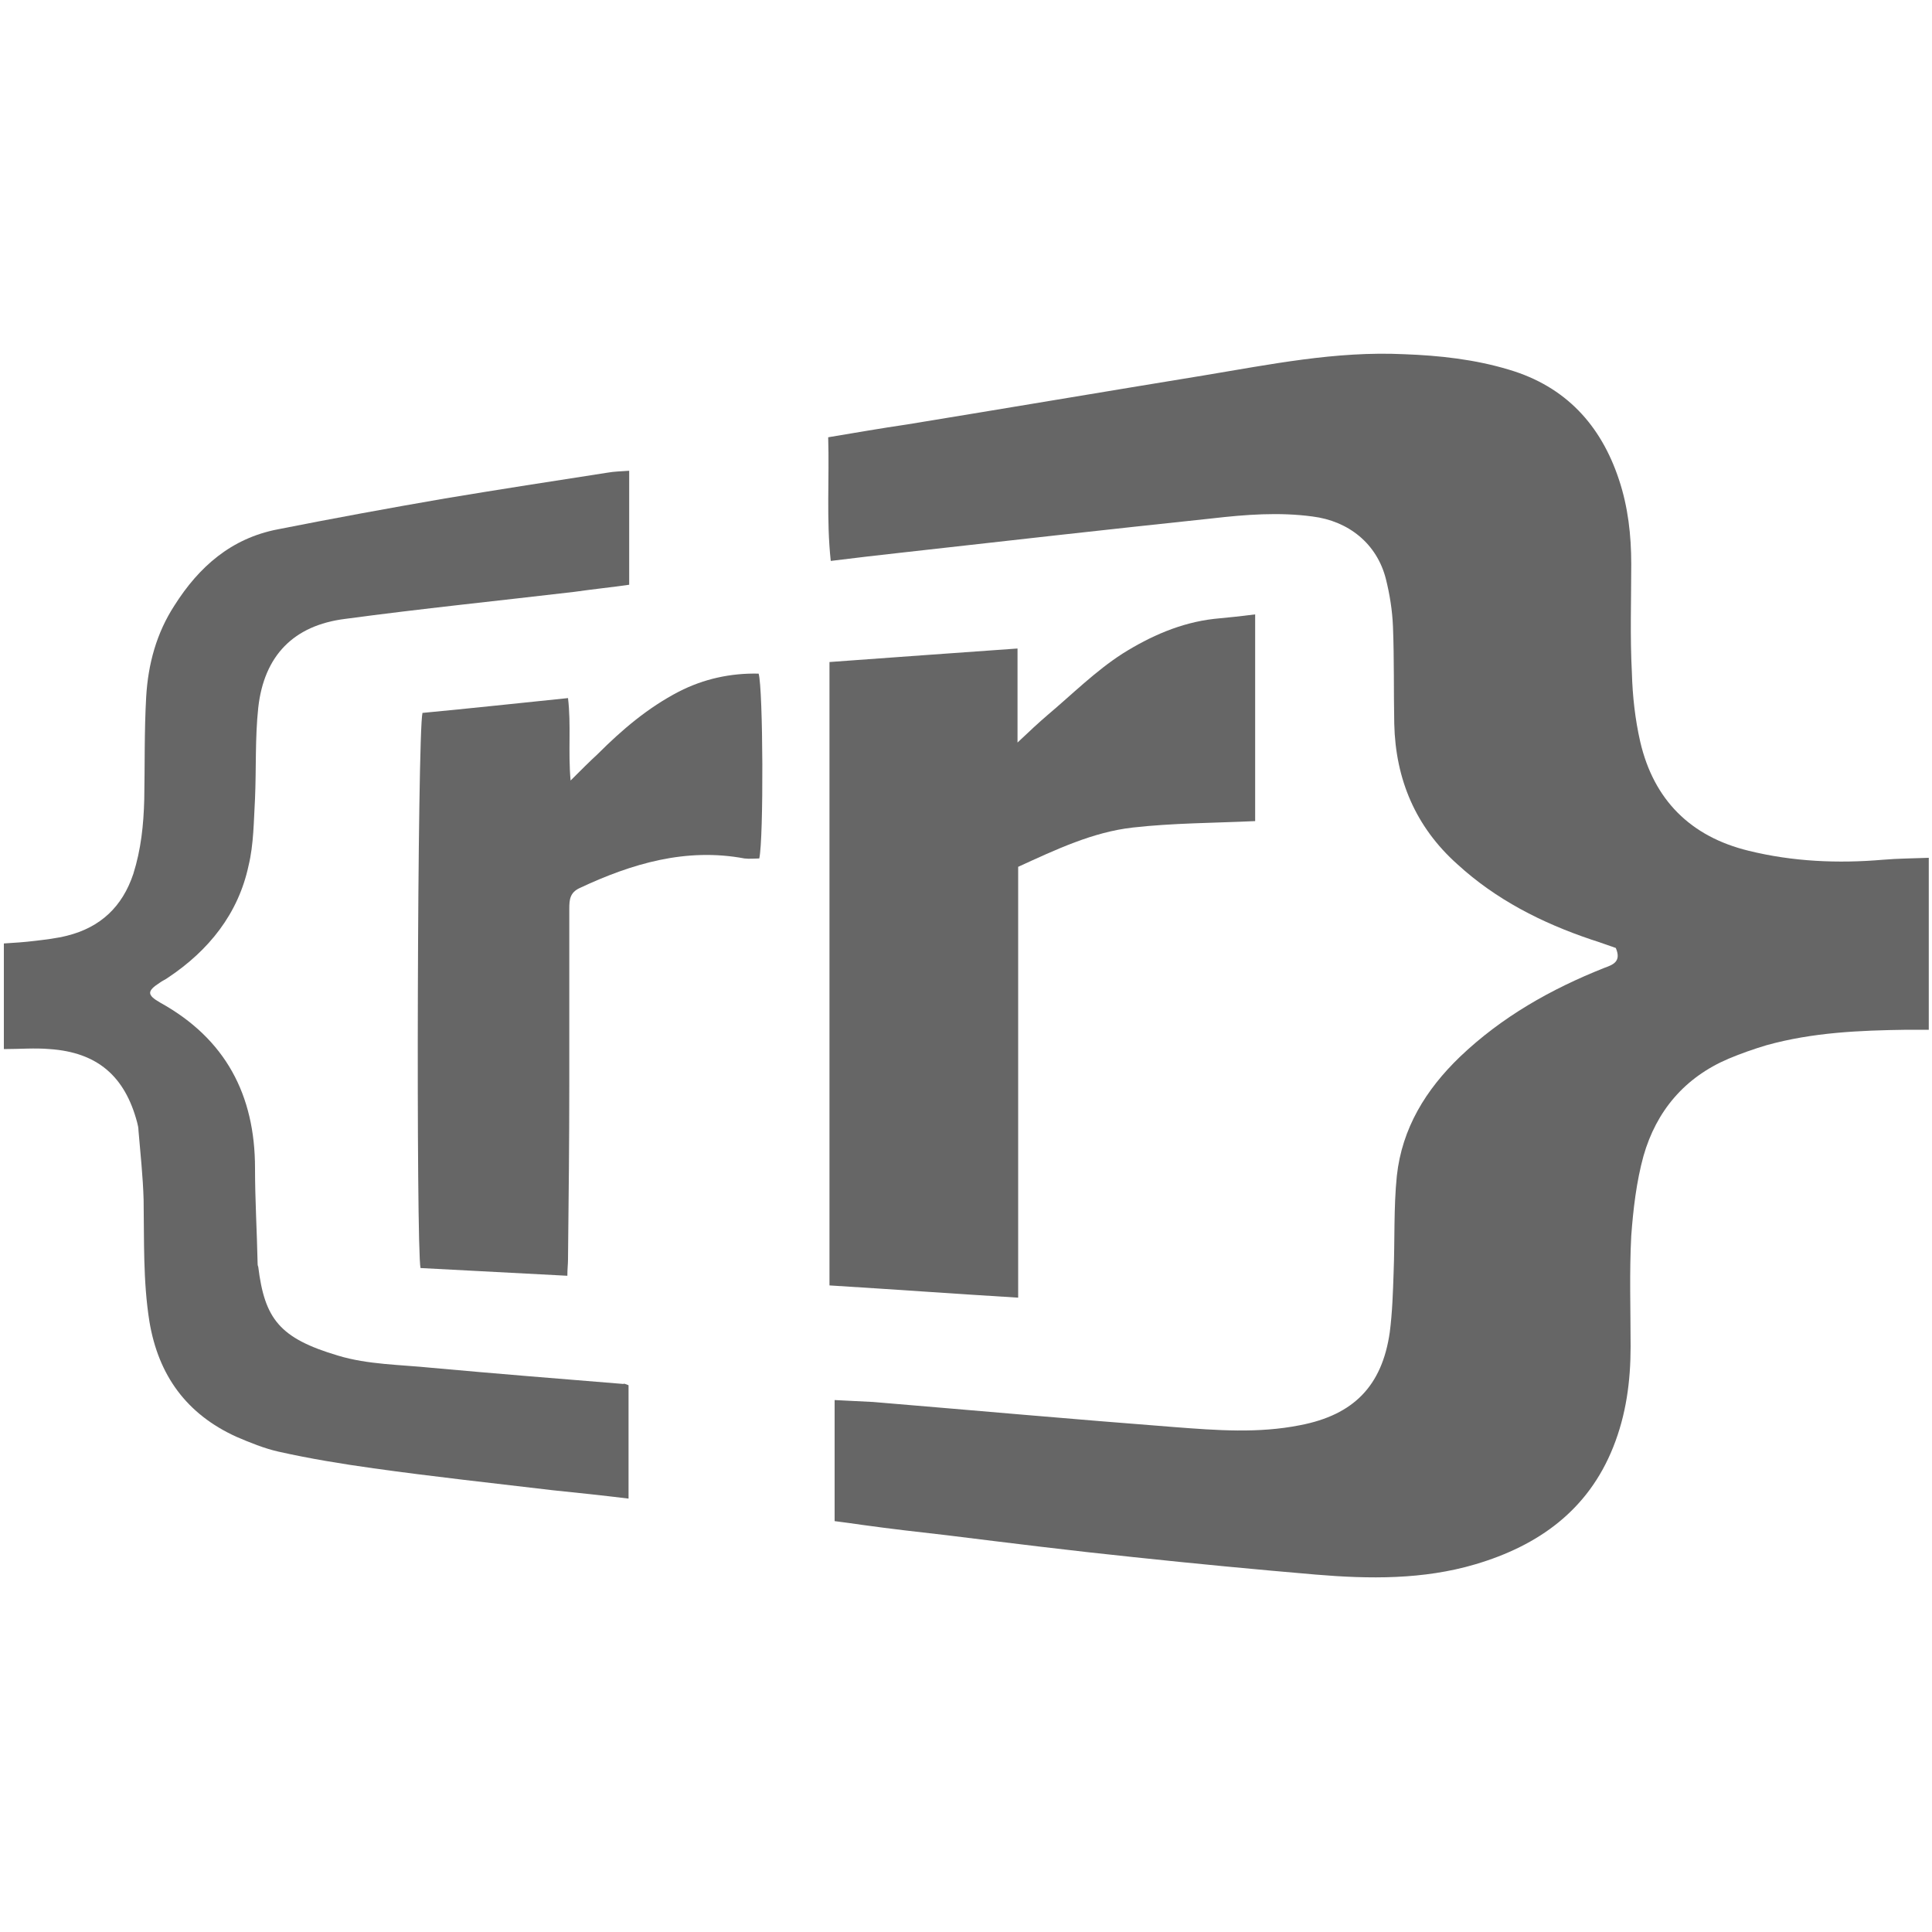 <?xml version="1.0" encoding="utf-8"?>
<!-- Generator: Adobe Illustrator 24.0.3, SVG Export Plug-In . SVG Version: 6.00 Build 0)  -->
<svg version="1.1" id="Layer_1" xmlns="http://www.w3.org/2000/svg" xmlns:xlink="http://www.w3.org/1999/xlink" x="0px" y="0px"
	 viewBox="0 0 300 300" style="enable-background:new 0 0 300 300;" xml:space="preserve">
<style type="text/css">
	.st0{fill:#666666;}
</style>
<g>
	<path class="st0" d="M299.5,159.9c-1.2,0-2.3,0-3.4,0c-7.3,0.1-14.6,0.4-21.8,2.4c-2,0.6-4,1.3-5.9,2.1
		c-6.8,2.9-11.2,8.1-13.2,15.1c-1.1,4-1.6,8.3-1.9,12.4c-0.3,5.7-0.1,11.4-0.1,17.2c0,5.4-0.7,10.6-2.7,15.6
		c-3.9,9.8-11.6,15.3-21.4,18.2c-8.1,2.4-16.5,2.3-24.8,1.6c-9.4-0.8-18.8-1.7-28.2-2.7c-9.7-1-19.3-2.2-29-3.4
		c-4.4-0.5-8.8-1-13.1-1.6c-1.4-0.2-2.8-0.4-4.4-0.6c0-6.3,0-12.4,0-18.8c2.1,0.1,4.1,0.2,6,0.3c15.6,1.3,31.2,2.7,46.8,3.9
		c6.5,0.5,13,1,19.5-0.3c8.3-1.6,12.7-6.1,13.9-14.4c0.4-3.1,0.5-6.2,0.6-9.3c0.2-5,0-10.1,0.5-15c0.8-7.4,4.5-13.4,9.8-18.5
		c6.5-6.2,14.1-10.5,22.4-13.8c1.4-0.5,2.7-1,1.8-3.1c-1.2-0.4-2.5-0.9-3.8-1.3c-7.7-2.6-14.8-6.2-20.8-11.7
		c-6.5-5.8-9.6-13.2-9.8-21.8c-0.1-5,0-10-0.2-15.1c-0.1-2.5-0.5-5-1.1-7.4c-1.4-5.5-5.8-9-11.4-9.7c-5.2-0.7-10.4-0.3-15.6,0.3
		c-16.1,1.7-32.1,3.5-48.1,5.3c-3.6,0.4-7.1,0.8-11.1,1.3c-0.7-6.5-0.2-12.8-0.4-19.2c4.2-0.7,8.2-1.4,12.3-2
		c15.3-2.5,30.7-5.1,46-7.6c10.3-1.7,20.5-3.8,31.1-3.3c5.5,0.2,11,0.8,16.3,2.4c8.8,2.6,14.3,8.6,17.1,17.1
		c1.4,4.2,1.9,8.6,1.9,13.1c0,5.6-0.2,11.2,0.1,16.9c0.1,3.6,0.5,7.2,1.3,10.7c2.1,9,7.8,14.7,16.8,16.9c6.9,1.7,13.9,2,20.9,1.4
		c2.3-0.2,4.6-0.2,7.1-0.3C299.5,142.2,299.5,150.9,299.5,159.9z"/>
	<path class="st0" d="M97.6,215.1c0,5.9,0,11.7,0,17.6c-4.1-0.5-7.9-0.9-11.8-1.3c-9.3-1.1-18.5-2.1-27.8-3.4
		c-5-0.7-9.9-1.5-14.8-2.6c-2.2-0.5-4.4-1.4-6.5-2.3c-7.7-3.5-12.1-9.5-13.5-17.9c-1-6.3-0.8-12.6-0.9-18.9
		c-0.1-3.6-0.5-7.2-0.8-10.8c0-0.4-0.1-0.8-0.2-1.2c-1.9-7.2-6.2-10.9-13.6-11.4c-2.3-0.2-4.6,0-7.1,0c0-5.6,0-10.9,0-16.4
		c1.6-0.1,3.2-0.2,4.8-0.4c1.7-0.2,3.4-0.4,5-0.8c5.2-1.3,8.6-4.5,10.3-9.6c1.2-3.8,1.6-7.6,1.7-11.6c0.1-5.3,0-10.6,0.3-15.9
		c0.3-5.1,1.6-9.9,4.4-14.2c3.8-6,8.8-10.4,16-11.8c8.6-1.7,17.3-3.3,26-4.8c8.4-1.4,16.8-2.7,25.2-4c1.1-0.2,2.1-0.2,3.4-0.3
		c0,6,0,11.7,0,17.7c-2.8,0.4-5.7,0.7-8.5,1.1c-11.9,1.4-23.7,2.6-35.6,4.2c-8,1-12.6,5.7-13.5,13.8c-0.5,4.7-0.3,9.4-0.5,14.1
		c-0.2,3.5-0.2,7.1-1,10.4c-1.6,7.5-6.2,13.2-12.5,17.4c-0.4,0.3-0.9,0.5-1.3,0.8c-2,1.3-2,1.9,0.1,3.1
		c10.1,5.6,14.7,14.3,14.7,25.7c0,4.9,0.3,9.8,0.4,14.7c0,0.2,0,0.4,0.1,0.6c1,8.1,3.3,11.1,12.4,13.8c4.6,1.4,9.7,1.4,14.6,1.9
		c9.9,0.9,19.8,1.7,29.7,2.5C96.9,214.8,97.1,214.9,97.6,215.1z"/>
	<path class="st0" d="M194.9,95.4c0,11,0,21.6,0,32.1c-6.5,0.3-12.8,0.3-19,1c-6.2,0.7-11.9,3.4-17.8,6.1c0,22.2,0,44.3,0,66.9
		c-9.9-0.6-19.5-1.3-29.3-1.9c0-32.4,0-64.4,0-96.8c9.7-0.7,19.2-1.4,29.2-2.1c0,4.8,0,9.4,0,14.6c1.9-1.8,3.3-3.1,4.7-4.3
		c3.8-3.2,7.4-6.8,11.6-9.5c4.3-2.7,9-4.8,14.2-5.4C190.6,95.9,192.6,95.7,194.9,95.4z"/>
	<path class="st0" d="M65.6,110.7c7.4-0.7,14.8-1.5,22.6-2.3c0.5,4.2,0,8.2,0.4,12.8c1.7-1.7,2.9-2.9,4.2-4.1
		c3.8-3.8,7.8-7.2,12.6-9.7c3.9-2,8.1-2.9,12.4-2.8c0.7,2.3,0.8,25.6,0.1,28.7c-0.7,0-1.5,0.1-2.3,0c-9.1-1.7-17.5,0.8-25.6,4.6
		c-1.5,0.7-1.6,1.8-1.6,3.2c0,9,0,18.1,0,27.1c0,9.1-0.1,18.3-0.2,27.4c0,0.7-0.1,1.4-0.1,2.5c-7.7-0.4-15.3-0.8-22.8-1.2
		C64.6,193.9,64.8,114.2,65.6,110.7z"/>
</g>
</svg>
